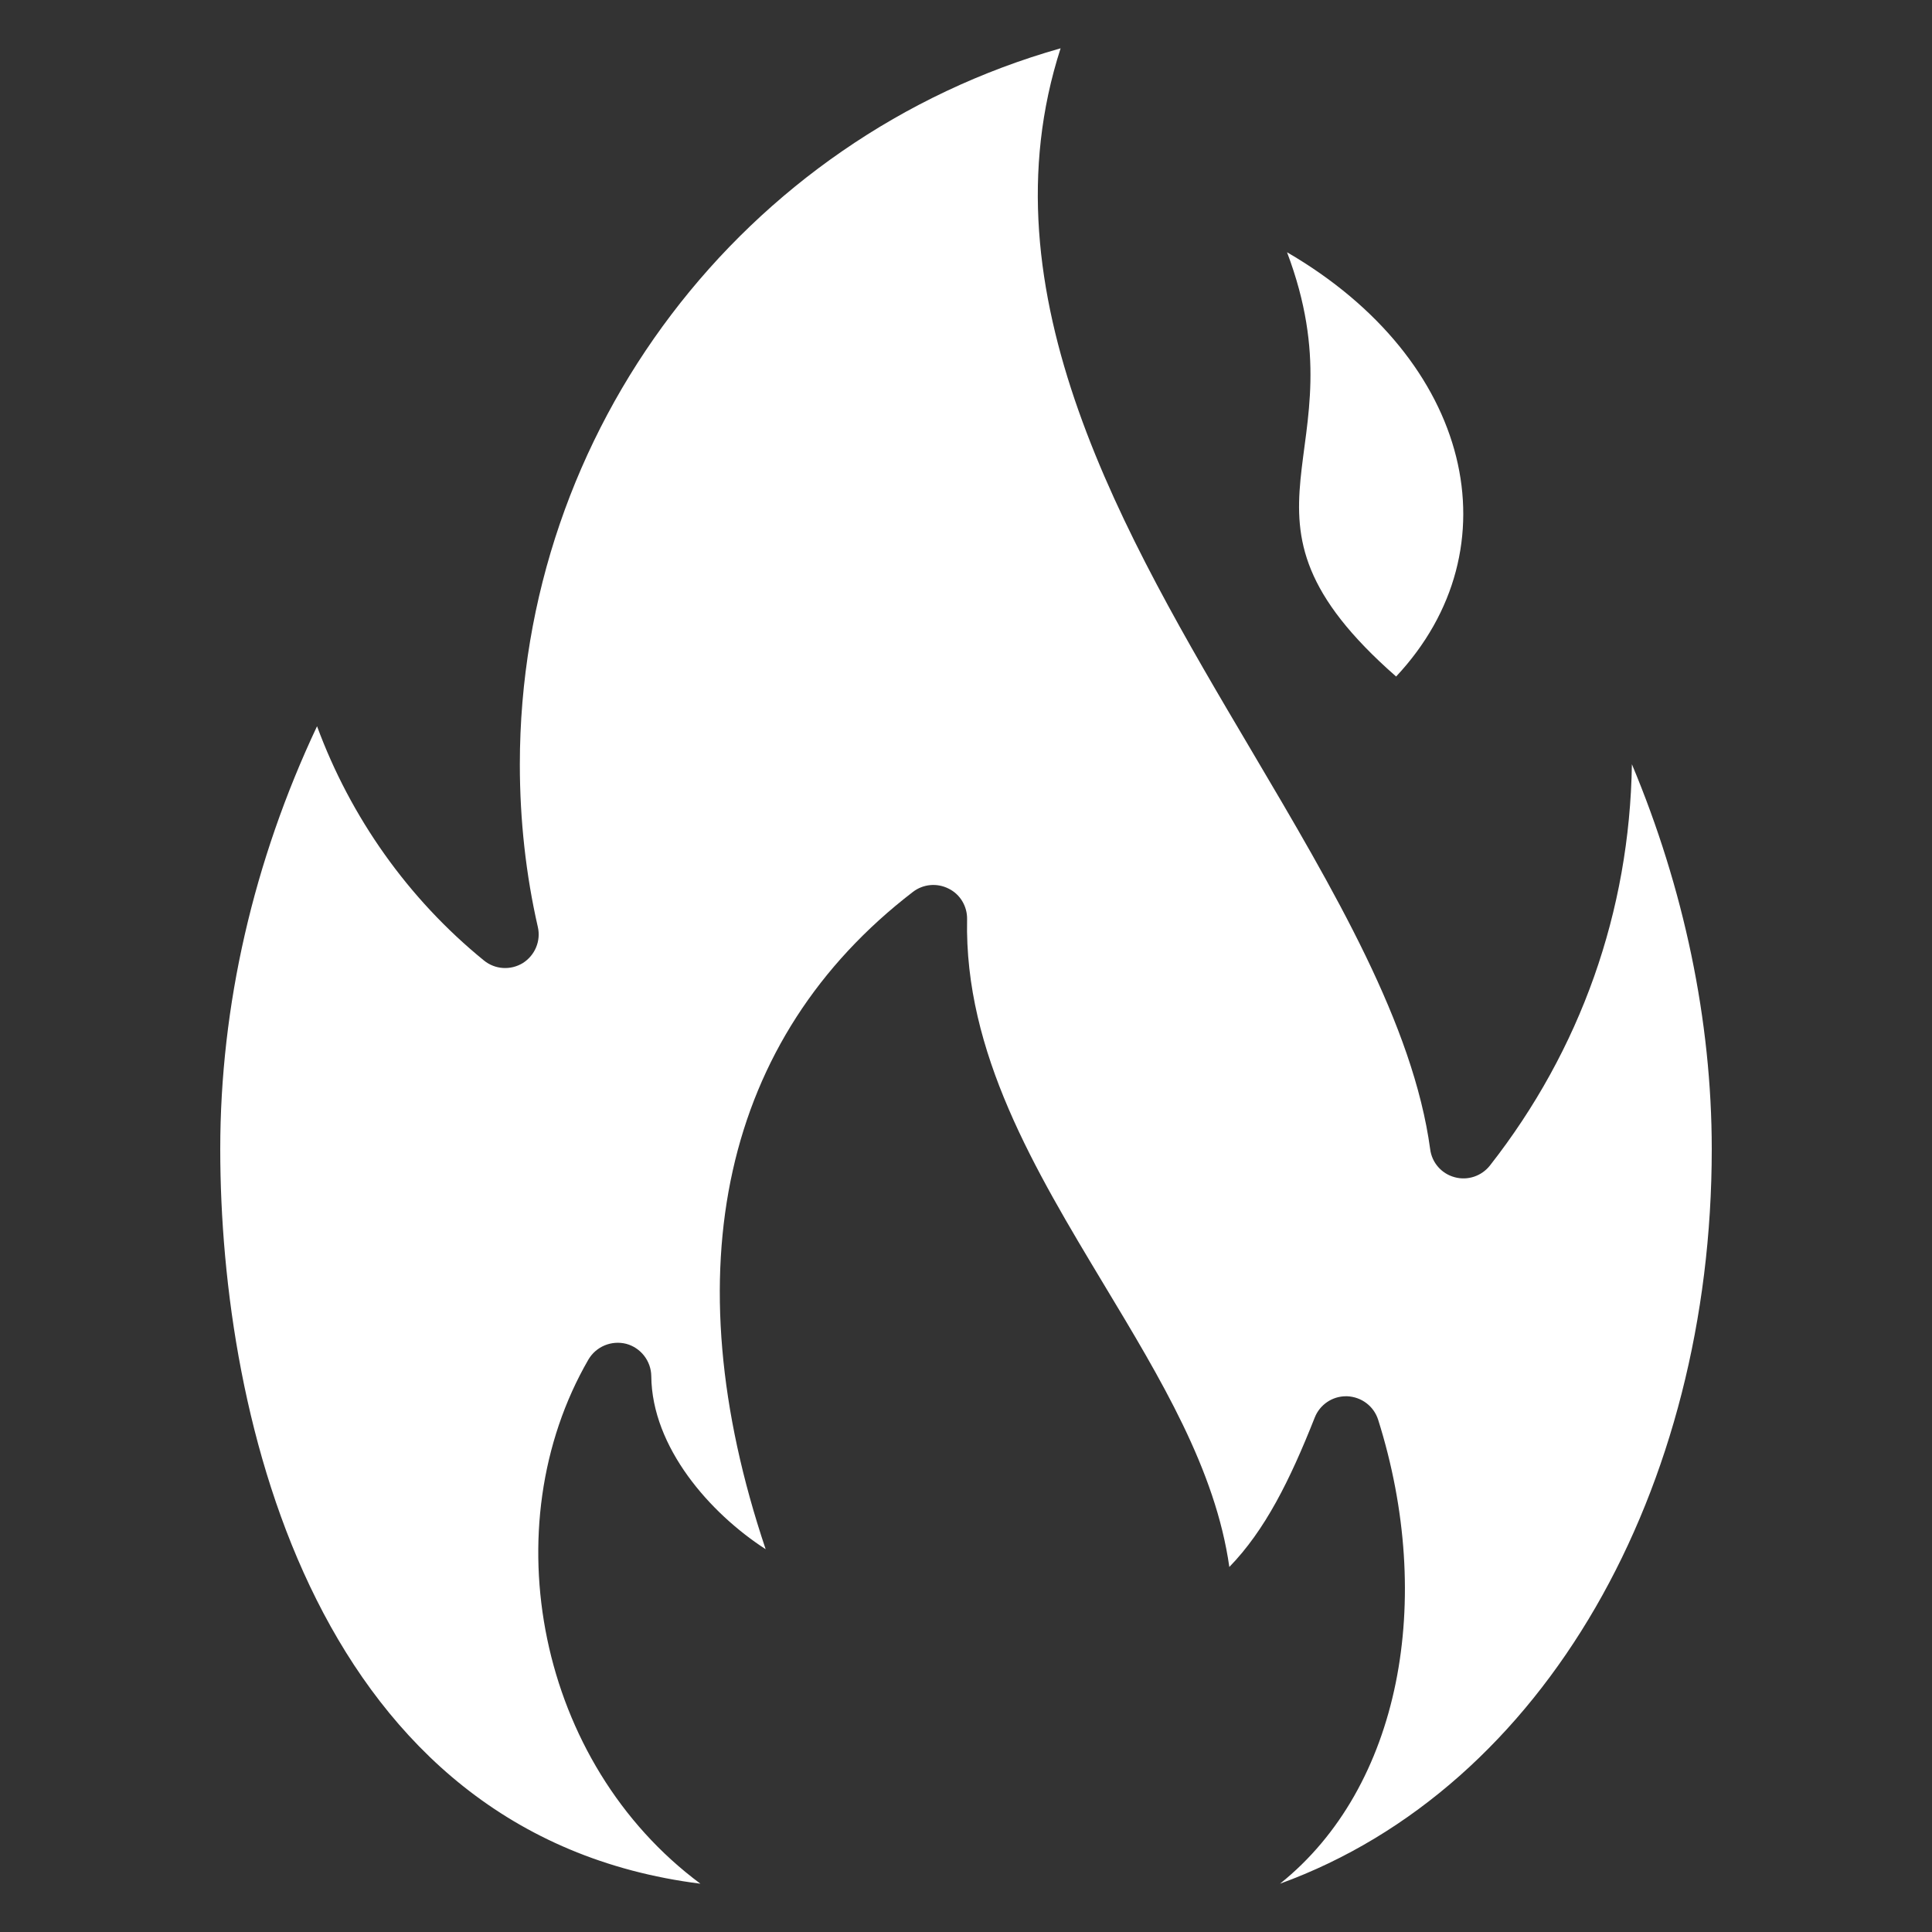 <svg width="30" height="30" viewBox="0 0 30 30" fill="none" xmlns="http://www.w3.org/2000/svg">
    <rect x="0" y="0" width="30" height="30" fill="#333333" stroke="none"/>
    <path d="M26.58 17.844C26.58 23.112 24.001 27.75 19.876 29.25C21.751 27.75 22.283 24.844 21.4 22.046C21.332 21.834 21.141 21.691 20.919 21.681H20.899C20.688 21.681 20.494 21.811 20.415 22.012C20.027 22.993 19.642 23.763 19.089 24.332C18.875 22.819 18.026 21.415 17.14 19.943C16.077 18.174 14.973 16.348 15.017 14.272C15.02 14.075 14.911 13.887 14.731 13.799C14.55 13.707 14.335 13.727 14.175 13.85C11.224 16.119 10.43 19.715 11.889 24.056C11.02 23.494 10.123 22.472 10.113 21.368C10.11 21.133 9.95 20.928 9.725 20.867C9.496 20.809 9.258 20.907 9.138 21.109C7.636 23.705 8.351 27.375 10.876 29.25C4.923 28.5 3.42 22.046 3.42 17.844C3.42 15.618 3.935 13.373 4.923 11.277C5.444 12.691 6.337 13.956 7.513 14.913C7.687 15.056 7.929 15.07 8.119 14.954C8.307 14.835 8.402 14.61 8.351 14.392C8.167 13.587 8.072 12.736 8.072 11.87C8.072 6.673 11.548 2.144 16.469 0.75C15.239 4.56 17.454 8.309 19.427 11.645C20.722 13.836 21.945 15.908 22.208 17.847C22.235 18.055 22.385 18.226 22.589 18.28C22.79 18.335 23.005 18.263 23.135 18.099C24.545 16.3 25.305 14.15 25.34 11.867C26.147 13.792 26.58 15.843 26.58 17.844Z" fill="white"/>
    <path d="M21.679 10.505C23.543 8.514 22.865 5.591 19.985 3.917C21.185 7.094 18.777 7.963 21.679 10.505Z" fill="white"/>
</svg>